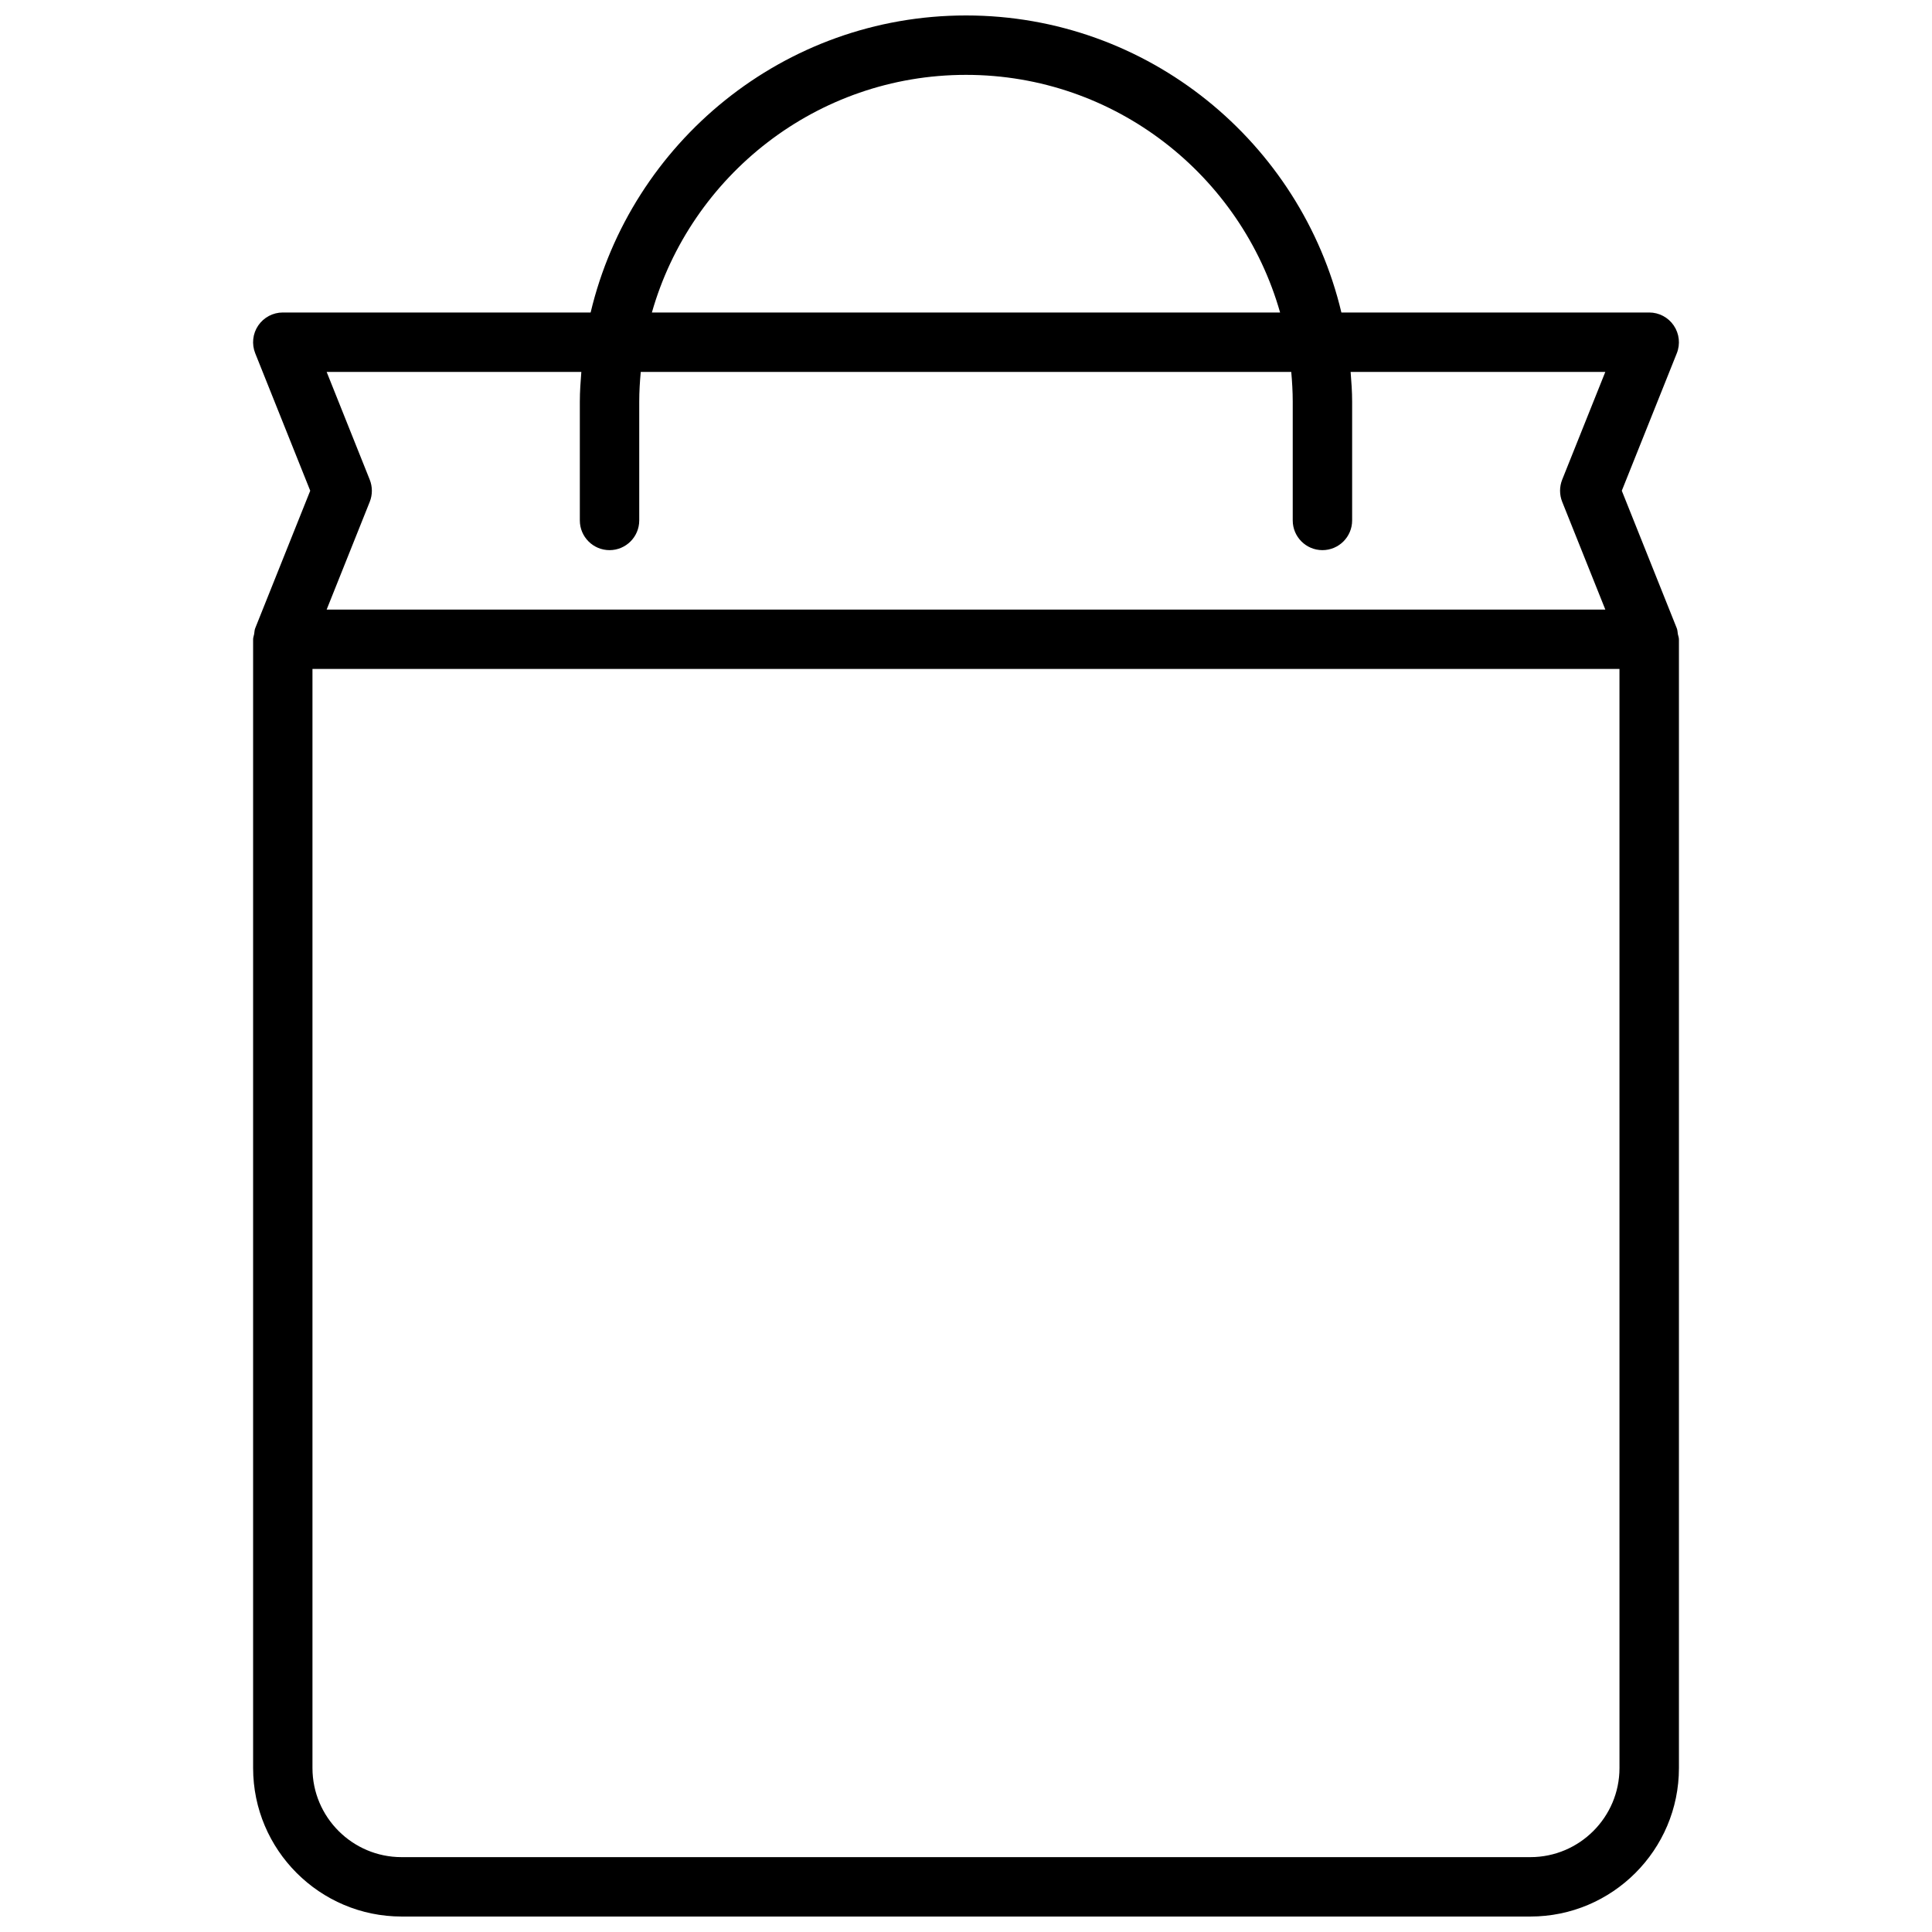 <?xml version="1.0" encoding="UTF-8"?>
<!-- Uploaded to: ICON Repo, www.svgrepo.com, Generator: ICON Repo Mixer Tools -->
<svg width="800px" height="800px" version="1.1" viewBox="144 144 512 512" xmlns="http://www.w3.org/2000/svg">
 <defs>
  <clipPath id="a">
   <path d="m211 148.09h378v503.81h-378z"/>
  </clipPath>
 </defs>
 <g clip-path="url(#a)">
  <path d="m588.93 313.55v-0.141c0-0.48-0.188-0.891-0.277-1.348-0.094-0.527-0.078-1.062-0.293-1.582l-14.566-36.43 14.578-36.434c0.969-2.426 0.668-5.172-0.797-7.336-1.461-2.164-3.902-3.465-6.516-3.465h-81.578c-10.707-45.059-51.191-78.719-99.477-78.719-48.289 0-88.773 33.66-99.48 78.719h-81.578c-2.613 0-5.055 1.301-6.519 3.457s-1.762 4.914-0.797 7.336l14.582 36.441-14.578 36.434c-0.203 0.512-0.195 1.039-0.285 1.566-0.086 0.461-0.273 0.879-0.273 1.359v0.141 0.023 298.97c0 21.703 17.656 39.359 39.359 39.359h299.14c21.703 0 39.359-17.656 39.359-39.359v-298.97-0.023zm-188.93-149.71c39.551 0 72.918 26.688 83.238 62.977h-166.48c10.32-36.289 43.691-62.977 83.242-62.977zm-101.94 78.723c-0.203 2.606-0.398 5.211-0.398 7.871v31.488c0 4.344 3.527 7.871 7.871 7.871s7.871-3.527 7.871-7.871v-31.488c0-2.66 0.164-5.273 0.402-7.871h172.39c0.227 2.598 0.391 5.211 0.391 7.871v31.488c0 4.344 3.527 7.871 7.871 7.871s7.871-3.527 7.871-7.871v-31.488c0-2.66-0.195-5.266-0.402-7.871h67.496l-11.43 28.559c-0.746 1.883-0.746 3.969 0 5.848l11.434 28.57h-338.86l11.422-28.559c0.746-1.883 0.746-3.969 0-5.848l-11.422-28.57zm275.12 369.98c0 13.02-10.598 23.617-23.617 23.617h-299.14c-13.02 0-23.617-10.598-23.617-23.617v-291.27h346.37z"/>
 </g>
</svg>